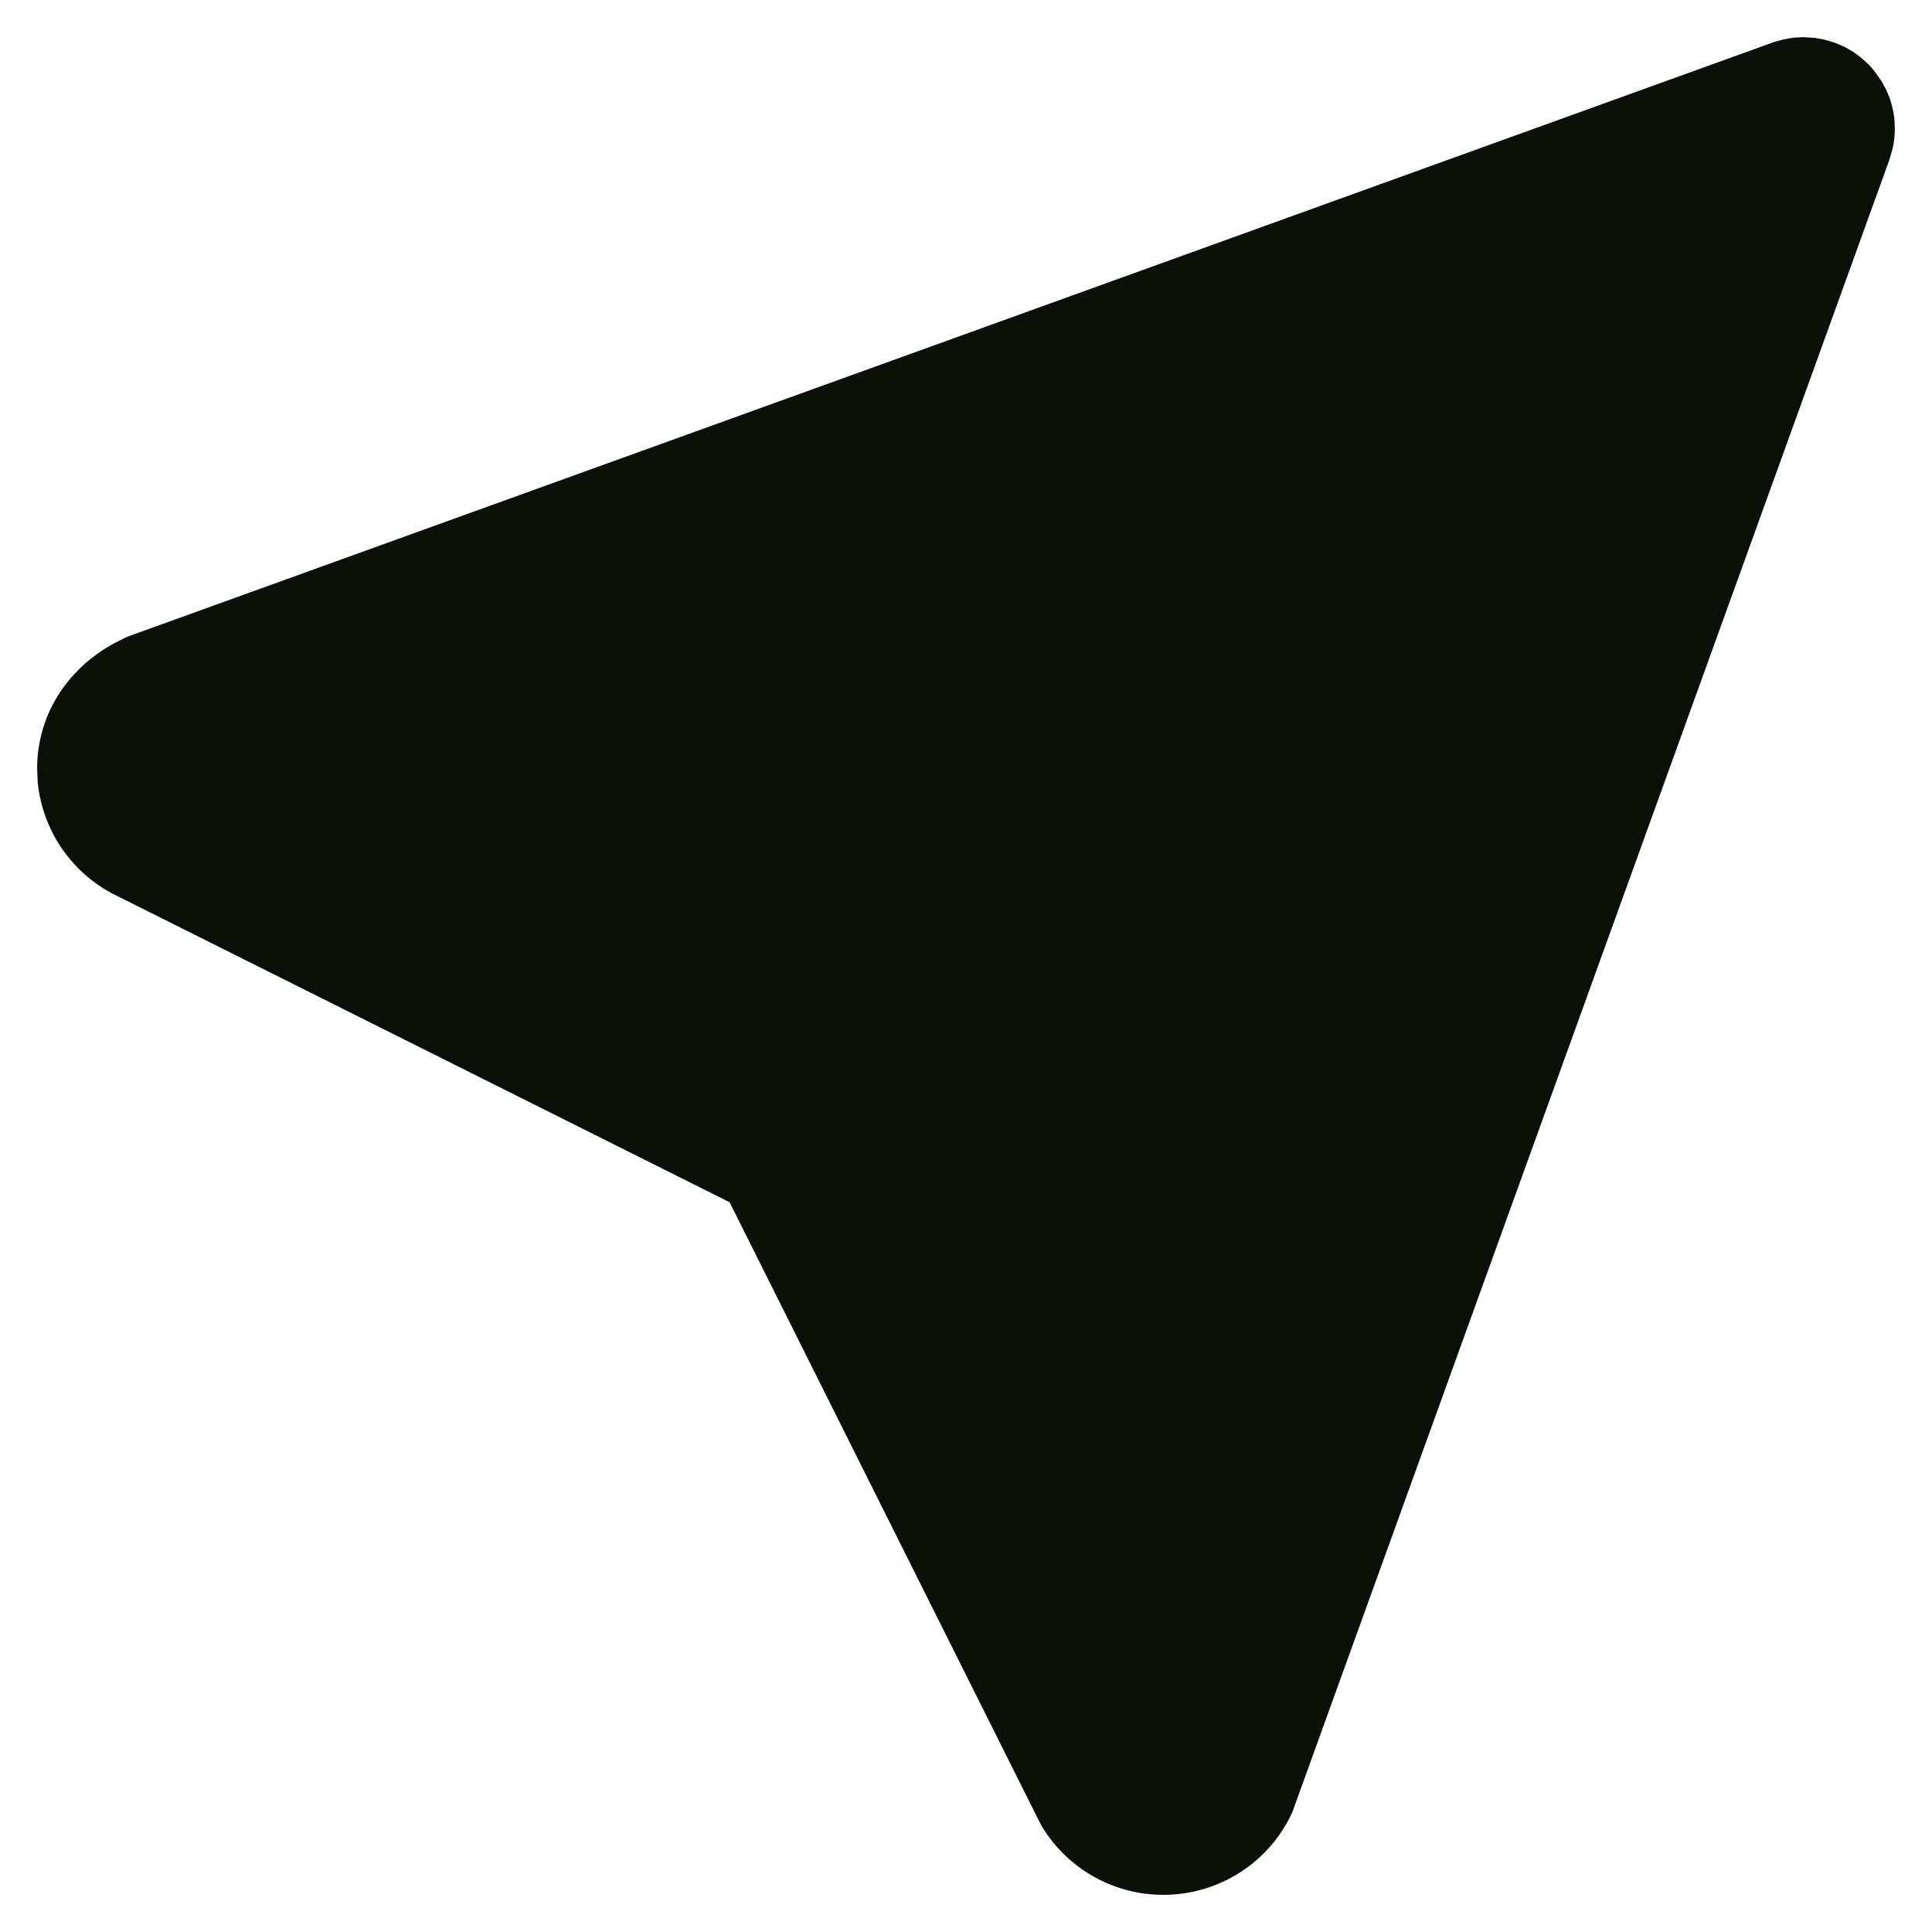<svg width="26" height="26" viewBox="0 0 26 26" fill="none" xmlns="http://www.w3.org/2000/svg">
<path d="M24.136 0.507L24.266 0.5L24.426 0.51L24.537 0.53L24.688 0.573L24.82 0.629L24.943 0.699L25.053 0.782L25.154 0.874L25.218 0.947L25.319 1.089L25.383 1.207C25.441 1.33 25.477 1.46 25.494 1.596L25.5 1.727C25.5 1.819 25.49 1.91 25.471 1.997L25.427 2.149L17.391 24.389C17.239 24.721 16.994 25.002 16.687 25.199C16.38 25.395 16.022 25.5 15.658 25.5C15.329 25.501 15.006 25.416 14.719 25.255C14.433 25.094 14.193 24.862 14.022 24.581L13.942 24.425L9.818 16.179L1.612 12.075C1.309 11.936 1.047 11.72 0.853 11.448C0.659 11.176 0.54 10.858 0.507 10.526L0.5 10.342C0.5 9.654 0.87 9.024 1.535 8.657L1.707 8.571L23.873 0.566L24.004 0.53L24.136 0.507Z" fill="#0B1109"/>
</svg>
